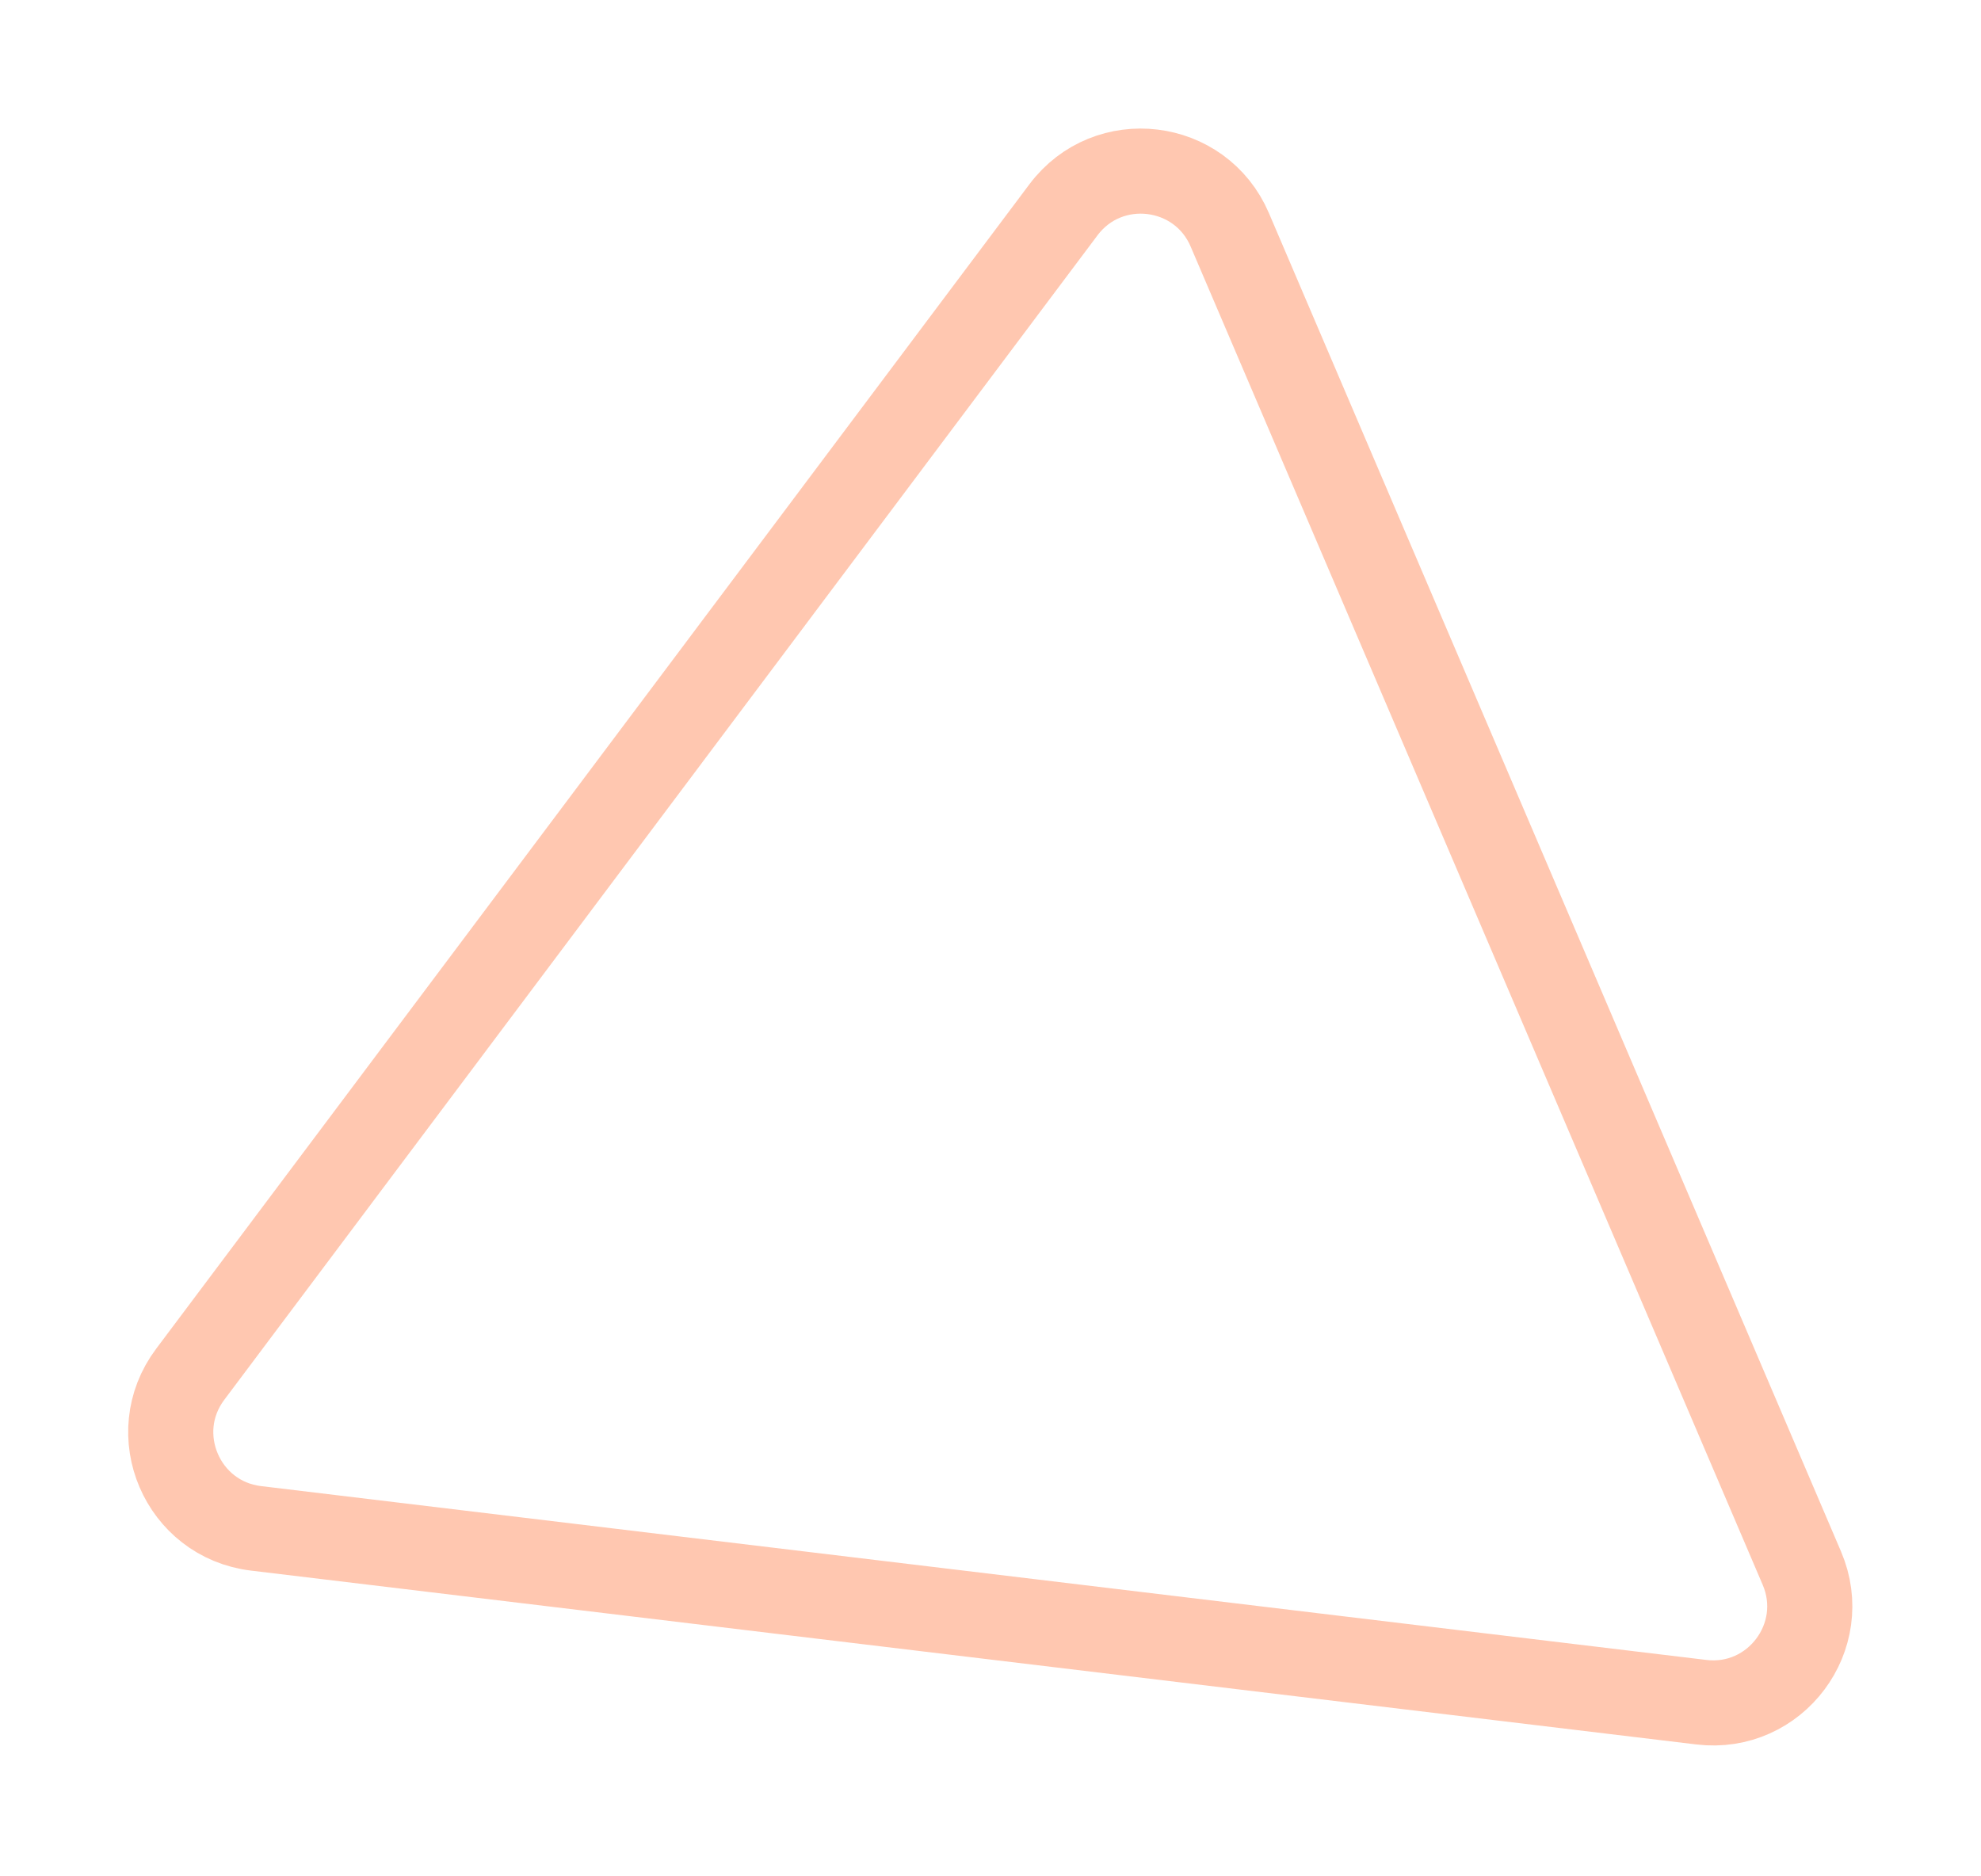 <?xml version="1.0" encoding="UTF-8"?> <svg xmlns="http://www.w3.org/2000/svg" width="512" height="485" viewBox="0 0 512 485" fill="none"> <g filter="url(#filter0_f_803_398)"> <path d="M439.726 440.037L66.17 395.095C47.063 392.797 37.609 370.676 49.154 355.278L274.852 54.24C286.396 38.842 310.28 41.715 317.843 59.412L465.701 405.391C473.264 423.088 458.833 442.335 439.726 440.037Z" stroke="#FF7A43" stroke-opacity="0.42" stroke-width="22"></path> </g> <defs> <filter id="filter0_f_803_398" x="0.113" y="0.231" width="511.652" height="483.997" filterUnits="userSpaceOnUse" color-interpolation-filters="sRGB"> <feFlood flood-opacity="0" result="BackgroundImageFix"></feFlood> <feBlend mode="normal" in="SourceGraphic" in2="BackgroundImageFix" result="shape"></feBlend> <feGaussianBlur stdDeviation="16.5" result="effect1_foregroundBlur_803_398"></feGaussianBlur> </filter> </defs> </svg> 